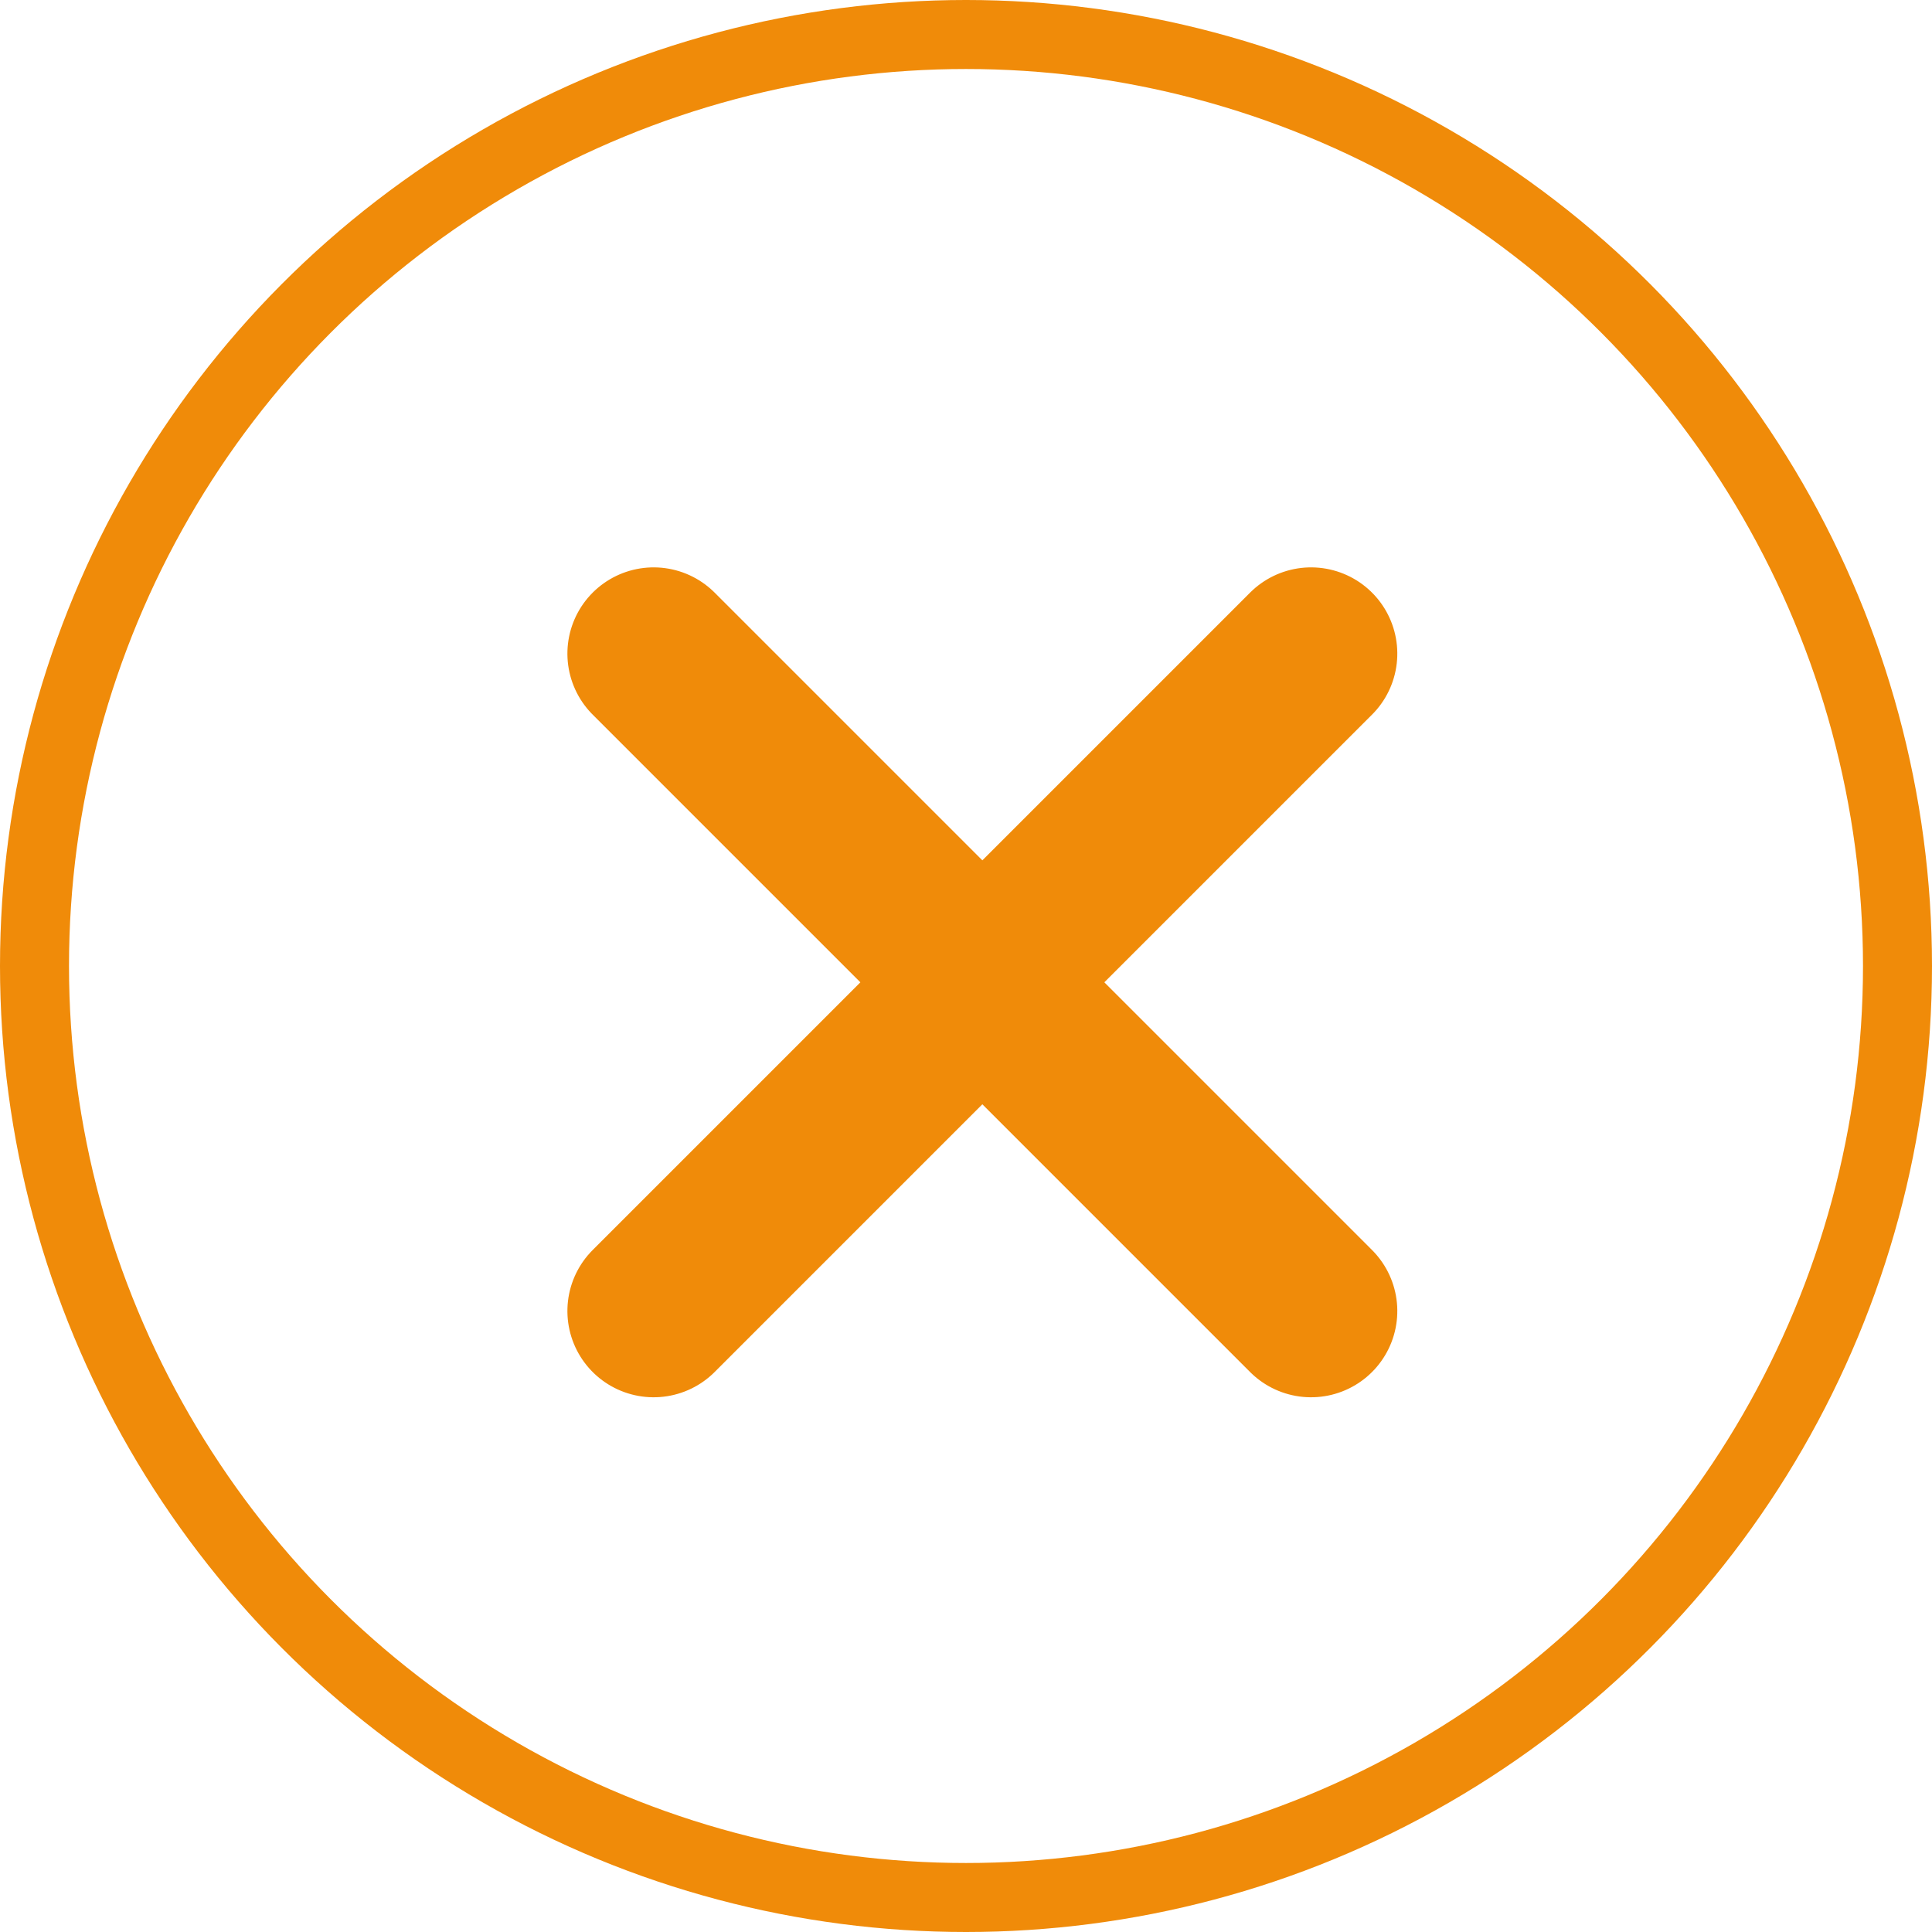<svg xmlns="http://www.w3.org/2000/svg" width="28" height="28" viewBox="0 0 28 28">
  <g id="close" transform="translate(-317 -20)">
    <g id="Grupo_180" data-name="Grupo 180">
      <g id="Grupo_119" data-name="Grupo 119" transform="translate(331.237 24.709) rotate(45)">
        <line id="Línea_42" data-name="Línea 42" y2="13.474" transform="translate(6.737)" fill="none" stroke="#f08b09" stroke-linecap="round" stroke-width="2.5"/>
        <line id="Línea_43" data-name="Línea 43" x1="13.474" transform="translate(0 6.737)" fill="none" stroke="#f08b09" stroke-linecap="round" stroke-width="2.5"/>
      </g>
      <g id="Elipse_265" data-name="Elipse 265" transform="translate(317 20)" fill="none" stroke="#f08b09" stroke-width="1">
        <circle cx="14" cy="14" r="14" stroke="none"/>
        <circle cx="14" cy="14" r="13.5" fill="none"/>
      </g>
    </g>
  </g>
</svg>
